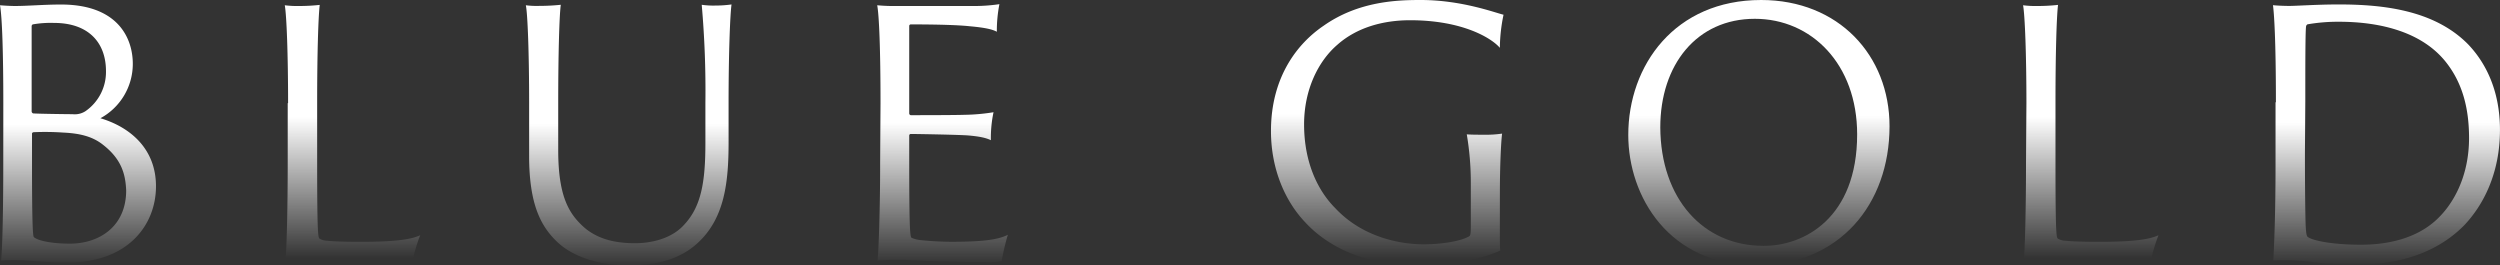 <svg id="Layer_1" data-name="Layer 1" xmlns="http://www.w3.org/2000/svg" xmlns:xlink="http://www.w3.org/1999/xlink" viewBox="0 0 679.4 72.1"><rect x="0" y="0" width="679.4" height="72.1" fill="#333333" stroke="none"/><defs><style>.cls-1{fill:url(#linear-gradient);}.cls-2{fill:url(#linear-gradient-2);}.cls-3{fill:url(#linear-gradient-3);}.cls-4{fill:url(#linear-gradient-4);}.cls-5{fill:url(#linear-gradient-5);}.cls-6{fill:url(#linear-gradient-6);}.cls-7{fill:url(#linear-gradient-7);}.cls-8{fill:url(#linear-gradient-8);}</style><linearGradient id="linear-gradient" x1="-1492.37" y1="-235.6" x2="-1492.37" y2="-234.6" gradientTransform="translate(63308.3 16517.78) scale(42.41 70.1)" gradientUnits="userSpaceOnUse"><stop offset="0.45" stop-color="#fff"/><stop offset="1" stop-color="#fff" stop-opacity="0"/></linearGradient><linearGradient id="linear-gradient-2" x1="-1484.62" y1="-235.52" x2="-1484.62" y2="-234.52" gradientTransform="translate(54865.08 16453.76) scale(36.89 69.86)" xlink:href="#linear-gradient"/><linearGradient id="linear-gradient-3" x1="-1504.91" y1="-235.86" x2="-1504.91" y2="-234.86" gradientTransform="translate(84344.77 16709.89) scale(55.93 70.84)" xlink:href="#linear-gradient"/><linearGradient id="linear-gradient-4" x1="-1482.47" y1="-235.58" x2="-1482.47" y2="-234.58" gradientTransform="translate(53036.35 16501.92) scale(35.6 70.04)" xlink:href="#linear-gradient"/><linearGradient id="linear-gradient-5" x1="-1509.43" y1="-236.3" x2="-1509.43" y2="-235.3" gradientTransform="translate(95771.12 17042.77) scale(63.2 72.13)" xlink:href="#linear-gradient"/><linearGradient id="linear-gradient-6" x1="-1513.22" y1="-236.29" x2="-1513.22" y2="-235.3" gradientTransform="translate(107805.81 17042.82) scale(70.93 72.13)" xlink:href="#linear-gradient"/><linearGradient id="linear-gradient-7" x1="-1484.63" y1="-235.52" x2="-1484.63" y2="-234.52" gradientTransform="translate(55337.66 16453.76) scale(36.89 69.86)" xlink:href="#linear-gradient"/><linearGradient id="linear-gradient-8" x1="-1508.6" y1="-235.76" x2="-1508.6" y2="-234.76" gradientTransform="translate(93771.25 16636.67) scale(61.73 70.56)" xlink:href="#linear-gradient"/></defs><title>BLUE-GOLD</title><g id="BLUE_GOLD" data-name="BLUE GOLD"><g id="Group_32" data-name="Group 32"><path id="Path_635" data-name="Path 635" class="cls-1" d="M.91,28c0-13.21-.3-23.3-.9-26.6,1.2.1,2.9.2,4.09.2,3.41,0,7.91-.4,12.5-.4,15.6,0,19.5,9.3,19.5,16.1a16.8,16.8,0,0,1-8.8,14.8c7.71,2.3,15.1,8,15.1,18.5s-7.6,20.7-23.9,20.7c-6.3,0-10.8-.6-12.9-.6a46.43,46.43,0,0,0-5.3.1c.4-3.7.6-14.6.6-26.6Zm7.7,2.29a.65.65,0,0,0,.4.5c1.7.11,9.2.21,10.7.21a5.37,5.37,0,0,0,3.5-.8,12.94,12.94,0,0,0,5.6-10.9c0-7.8-4.8-13.1-14.1-13.1a28.31,28.31,0,0,0-5.8.4.6.6,0,0,0-.3.6Zm19.5,9.11c-3.2-2.61-7.1-3.21-10.9-3.4a71.63,71.63,0,0,0-8.1-.1c-.3.1-.4.2-.4.39v7.9c0,15.9.2,19.9.5,20.21.9.89,4.5,1.79,9.8,1.79,7.79,0,15.29-4.5,15.29-14.5-.19-4.1-1.09-8.29-6.19-12.29Z" transform="translate(-0.01 0.03)"/><path id="Path_636" data-name="Path 636" class="cls-2" d="M78.3,28c0-13.21-.4-23.9-.9-26.6a26.8,26.8,0,0,0,4,.2,50.68,50.68,0,0,0,5.5-.3c-.4,3.4-.7,13.5-.7,26.4v15.8c0,18.6.2,20.9.6,21.29a4.29,4.29,0,0,0,2.2.61c1.8.2,5.1.29,9,.29,10.3,0,14-.79,16.2-1.79a44.13,44.13,0,0,0-2.1,7.1,34.89,34.89,0,0,1-5.5.2c-13.4,0-20-.6-24.4-.6a23.63,23.63,0,0,0-4.6.2c.3-3.2.6-13.6.6-26.6V28Z" transform="translate(-0.01 0.03)"/><path id="Path_637" data-name="Path 637" class="cls-3" d="M146.61,1.57a56.33,56.33,0,0,0,5.8-.3c-.4,2.9-.7,13.61-.7,26.71V40.77c0,12.11,2.7,16.9,6.5,20.5,4.3,4.11,10,4.8,14.4,4.8,4.1,0,9.8-1.1,13.3-5,4.7-5,5.8-11.7,5.8-22.3V27.88a265.93,265.93,0,0,0-1-26.61,21.87,21.87,0,0,0,3.7.21,31.45,31.45,0,0,0,4.4-.3c-.4,2.9-.8,13.6-.8,26.7v10.7c0,10.8-1,20.9-8.7,27.7-5.5,4.9-12.6,5.8-18.7,5.8-6.3,0-14-1.6-19-6.2-4.6-4.3-7.8-10.3-7.8-23.5V28c0-13.2-.4-24.3-.9-26.6A22.82,22.82,0,0,0,146.61,1.57Z" transform="translate(-0.01 0.03)"/><path id="Path_638" data-name="Path 638" class="cls-4" d="M239.3,28c0-14.9-.4-24-.9-26.6a48.74,48.74,0,0,0,5.4.2h20.41a46,46,0,0,0,7.4-.5,38.08,38.08,0,0,0-.7,7.5c-1.1-.6-2.9-1.1-7.4-1.5-2.8-.3-8.1-.5-16-.5a.43.43,0,0,0-.41.4V30.77a.5.5,0,0,0,.41.5c1.2,0,12.09,0,14.59-.1a53.17,53.17,0,0,0,7.91-.7,33.17,33.17,0,0,0-.71,7.6c-1.29-.6-2.79-1-6.29-1.3-3.1-.2-13.91-.39-15.5-.39a.43.43,0,0,0-.41.39v6.61c0,18.1.2,20.7.6,21.2a8.3,8.3,0,0,0,2.1.6,83.89,83.89,0,0,0,8.8.5c8.7,0,12.7-.6,15.3-1.9a67.85,67.85,0,0,0-1.7,7.2,24.67,24.67,0,0,1-4.7.2c-12.8,0-19.7-.6-23.2-.6-2.7,0-4.8.1-5.8.2.3-3.2.7-13.6.7-26.6Z" transform="translate(-0.01 0.03)"/><path id="Path_639" data-name="Path 639" class="cls-5" d="M407.61,61.57c0,4,0,5.6.1,6.5-6.1,2.8-15.1,4-23,4-11.6,0-22.8-3.8-30.1-11.8-5.2-5.5-9.2-14.1-9.2-24.7,0-15,7.5-24,14.3-28.6,9.5-6.7,20.09-7,26.4-7,11.19,0,20.3,3.5,22.5,4a46,46,0,0,0-1,9c-2.1-2.5-9.9-7.5-24.4-7.5-7.2,0-14.41,1.9-19.8,6.7-5.1,4.4-9,12.1-9,21.6,0,10.61,3.9,18.21,8.5,22.8,7.4,7.9,17.6,9.8,24,9.8,4.31,0,9.81-.7,12.4-2.2.31-.2.41-.8.41-2.9V49.77a78.56,78.56,0,0,0-1.1-13.29c1.3.1,3,.1,4.4.1a30.83,30.83,0,0,0,5.2-.3c-.31,2.3-.6,9.5-.6,15.6Z" transform="translate(-0.01 0.03)"/><path id="Path_640" data-name="Path 640" class="cls-6" d="M442.51,36.67c0-19,12.7-36.7,36.1-36.7,21.1,0,34.9,15.1,34.9,34.3,0,21.3-13.7,37.7-36,37.8C453.51,72.17,442.51,53.27,442.51,36.67Zm62.2-.19c0-19.1-12.41-31.4-27.81-31.4-15.8,0-25.69,12.5-25.69,29.5.09,19.3,11.59,32.2,28,32.2,11.09.1,25.5-7.61,25.5-30.3Z" transform="translate(-0.01 0.03)"/><path id="Path_641" data-name="Path 641" class="cls-7" d="M550.71,28c0-13.21-.41-23.9-.91-26.6a26.87,26.87,0,0,0,4,.2,50.54,50.54,0,0,0,5.5-.3c-.4,3.4-.69,13.5-.69,26.4v15.8c0,18.6.19,20.9.6,21.29a4.26,4.26,0,0,0,2.19.61c1.81.2,5.1.29,9,.29,10.31,0,14-.79,16.2-1.79a44.13,44.13,0,0,0-2.1,7.1,34.89,34.89,0,0,1-5.5.2c-13.4,0-20-.6-24.4-.6a23.63,23.63,0,0,0-4.6.2c.3-3.2.6-13.6.6-26.6Z" transform="translate(-0.01 0.03)"/><path id="Path_642" data-name="Path 642" class="cls-8" d="M618.51,27.77c0-17.2-.5-24.29-.8-26.39.9.1,2.9.2,4.4.2,2.19,0,7.5-.4,13.5-.4,12,0,25.9,1.5,35.1,10.8,4.59,4.79,8.69,12.29,8.69,23.29,0,11.8-4.5,20.4-9.69,25.9-4.41,4.5-13.1,10.71-29.1,10.71-3.9,0-7.4-.21-10.7-.5a61,61,0,0,0-12.1-.61c.2-3.89.6-12.2.6-25.89V27.77Zm7.89,13.71c0,9.79.1,17.29.2,19.79.1,1.8.2,2.9.6,3.11,1.3,1,6.8,2.1,14.4,2.1s14.8-1.8,20-6.3,9.4-12.4,9.4-22.7c0-7.9-1.7-15-6.5-20.9-6.3-7.7-17.1-10.7-28.9-10.7a48.75,48.75,0,0,0-8.5.7.82.82,0,0,0-.4.6c-.2,1.7-.2,10.7-.2,20.1Z" transform="translate(-0.01 0.03)"/></g></g></svg>